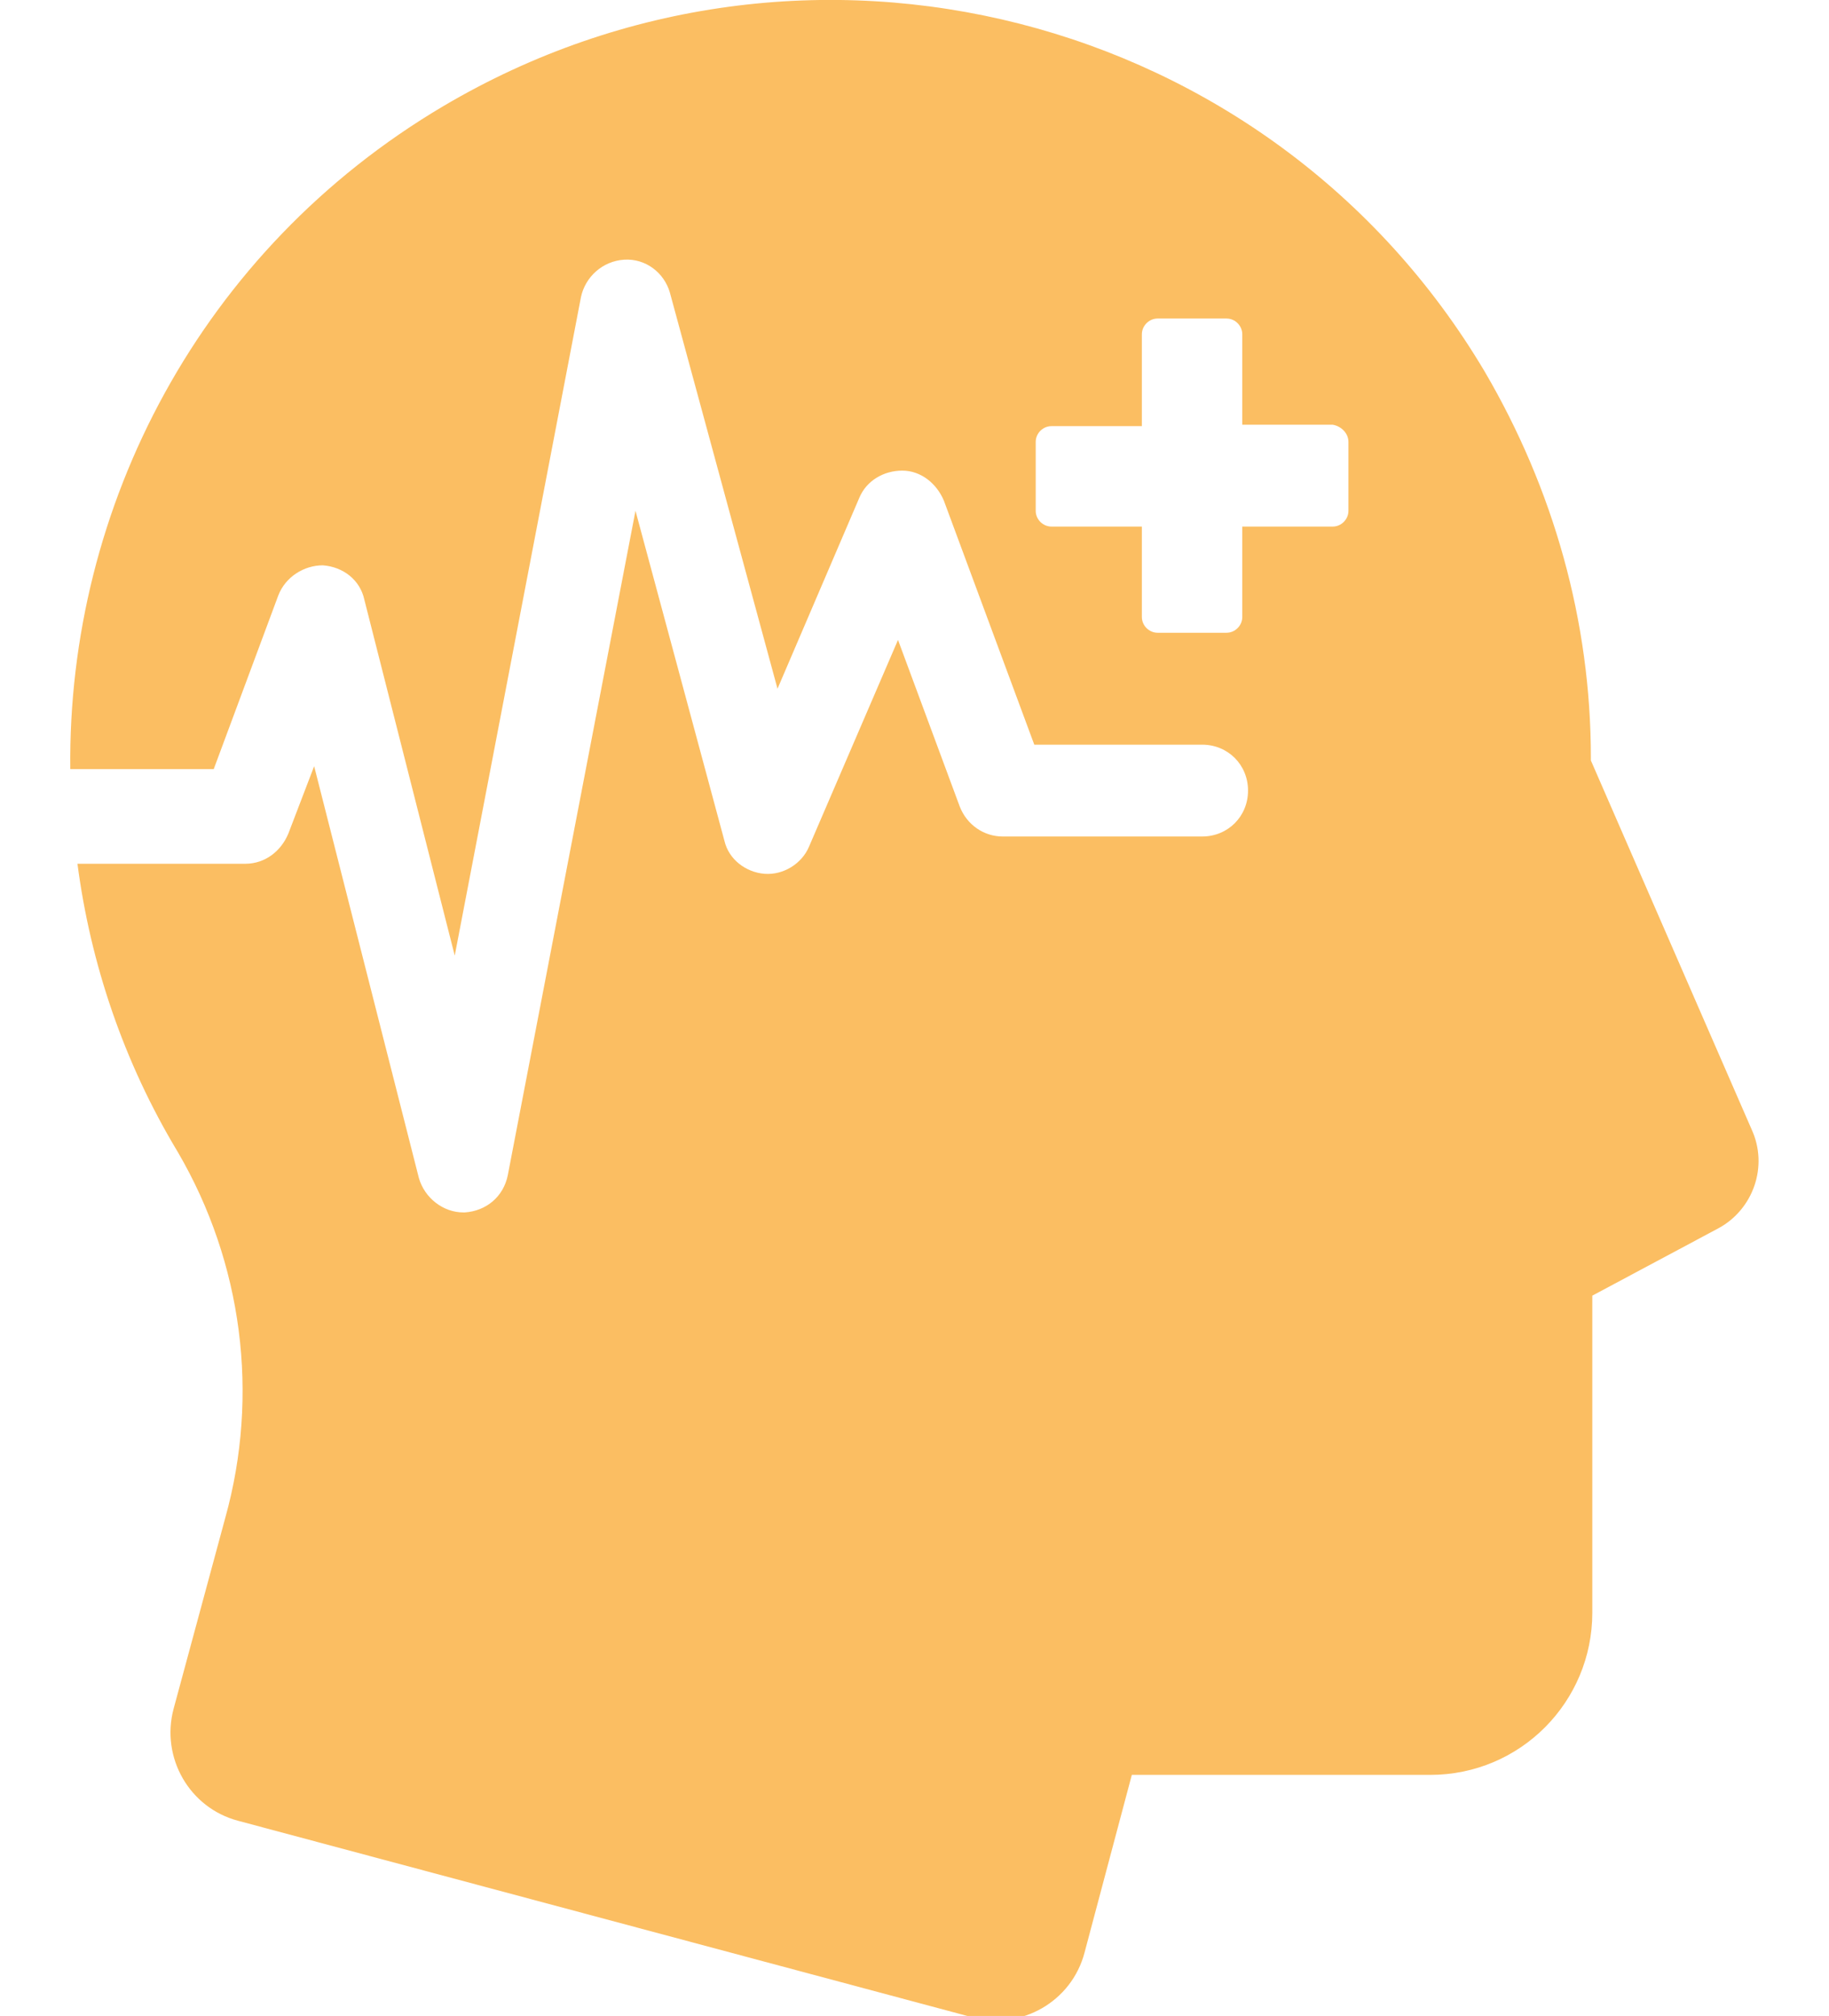 <?xml version="1.0" encoding="utf-8"?>
<!-- Generator: Adobe Illustrator 25.1.0, SVG Export Plug-In . SVG Version: 6.00 Build 0)  -->
<svg version="1.1" id="Layer_1" xmlns="http://www.w3.org/2000/svg" xmlns:xlink="http://www.w3.org/1999/xlink" x="0px" y="0px"
	 viewBox="0 0 127.5 140.5" style="enable-background:new 0 0 127.5 140.5;" xml:space="preserve">
<style type="text/css">
	.st0{fill:#FBBE62;}
</style>
<path class="st0" d="M122.1,78.7L110.9,53v-0.2h0c0-9.5-2.6-18.7-7.4-26.9C88.6,0.8,56.1-7.5,30.9,7.4C14,17.4,4.7,35.3,4.9,53.6h10
	l4.5-12.1c0.5-1.3,1.8-2.1,3.1-2.1c1.4,0.1,2.6,1,2.9,2.4l6.3,24.8l8.8-45.9c0.3-1.4,1.5-2.5,3-2.6c1.5-0.1,2.8,0.9,3.2,2.3L54.2,48
	l5.7-13.3c0.5-1.2,1.7-1.9,3-1.9c1.3,0,2.4,0.9,2.9,2.1l6.3,17h11.7c1.8,0,3.2,1.4,3.2,3.2s-1.4,3.2-3.2,3.2H69.9
	c-1.3,0-2.5-0.8-3-2.1l-4.3-11.6l-6.2,14.4c-0.5,1.2-1.8,2-3.1,1.9c-1.3-0.1-2.5-1-2.8-2.3l-6.2-23l-8.9,46.3
	c-0.3,1.5-1.5,2.5-3,2.6c0,0-0.1,0-0.1,0c-1.4,0-2.7-1-3.1-2.4l-7.3-28.7l-1.8,4.7c-0.5,1.2-1.6,2.1-3,2.1H5.4
	c0.9,6.9,3.2,13.8,7,20.1c4.5,7.7,5.7,16.9,3.3,25.5l-3.6,13.3c-0.9,3.4,1.1,6.9,4.5,7.8l51.2,13.7h0c3.4,0.9,6.9-1.1,7.8-4.5
	l3.3-12.4h20.8c6.3,0,11.3-5.1,11.3-11.3V90.3l8.8-4.7C122.2,84.3,123.3,81.3,122.1,78.7z M94,30.8v4.8c0,0.6-0.5,1.1-1.1,1.1
	c0,0,0,0,0,0h-6.3v6.3c0,0.6-0.5,1.1-1.1,1.1c0,0,0,0,0,0h-4.8c-0.6,0-1.1-0.5-1.1-1.1c0,0,0,0,0,0v-6.3h-6.3
	c-0.6,0-1.1-0.5-1.1-1.1c0,0,0,0,0,0v-4.8c0-0.6,0.5-1.1,1.1-1.1c0,0,0,0,0,0h6.3v-6.4c0-0.6,0.5-1.1,1.1-1.1c0,0,0,0,0,0h4.8
	c0.6,0,1.1,0.5,1.1,1.1c0,0,0,0,0,0v6.3h6.3C93.5,29.7,94,30.2,94,30.8C94,30.8,94,30.8,94,30.8z"/>
</svg>

